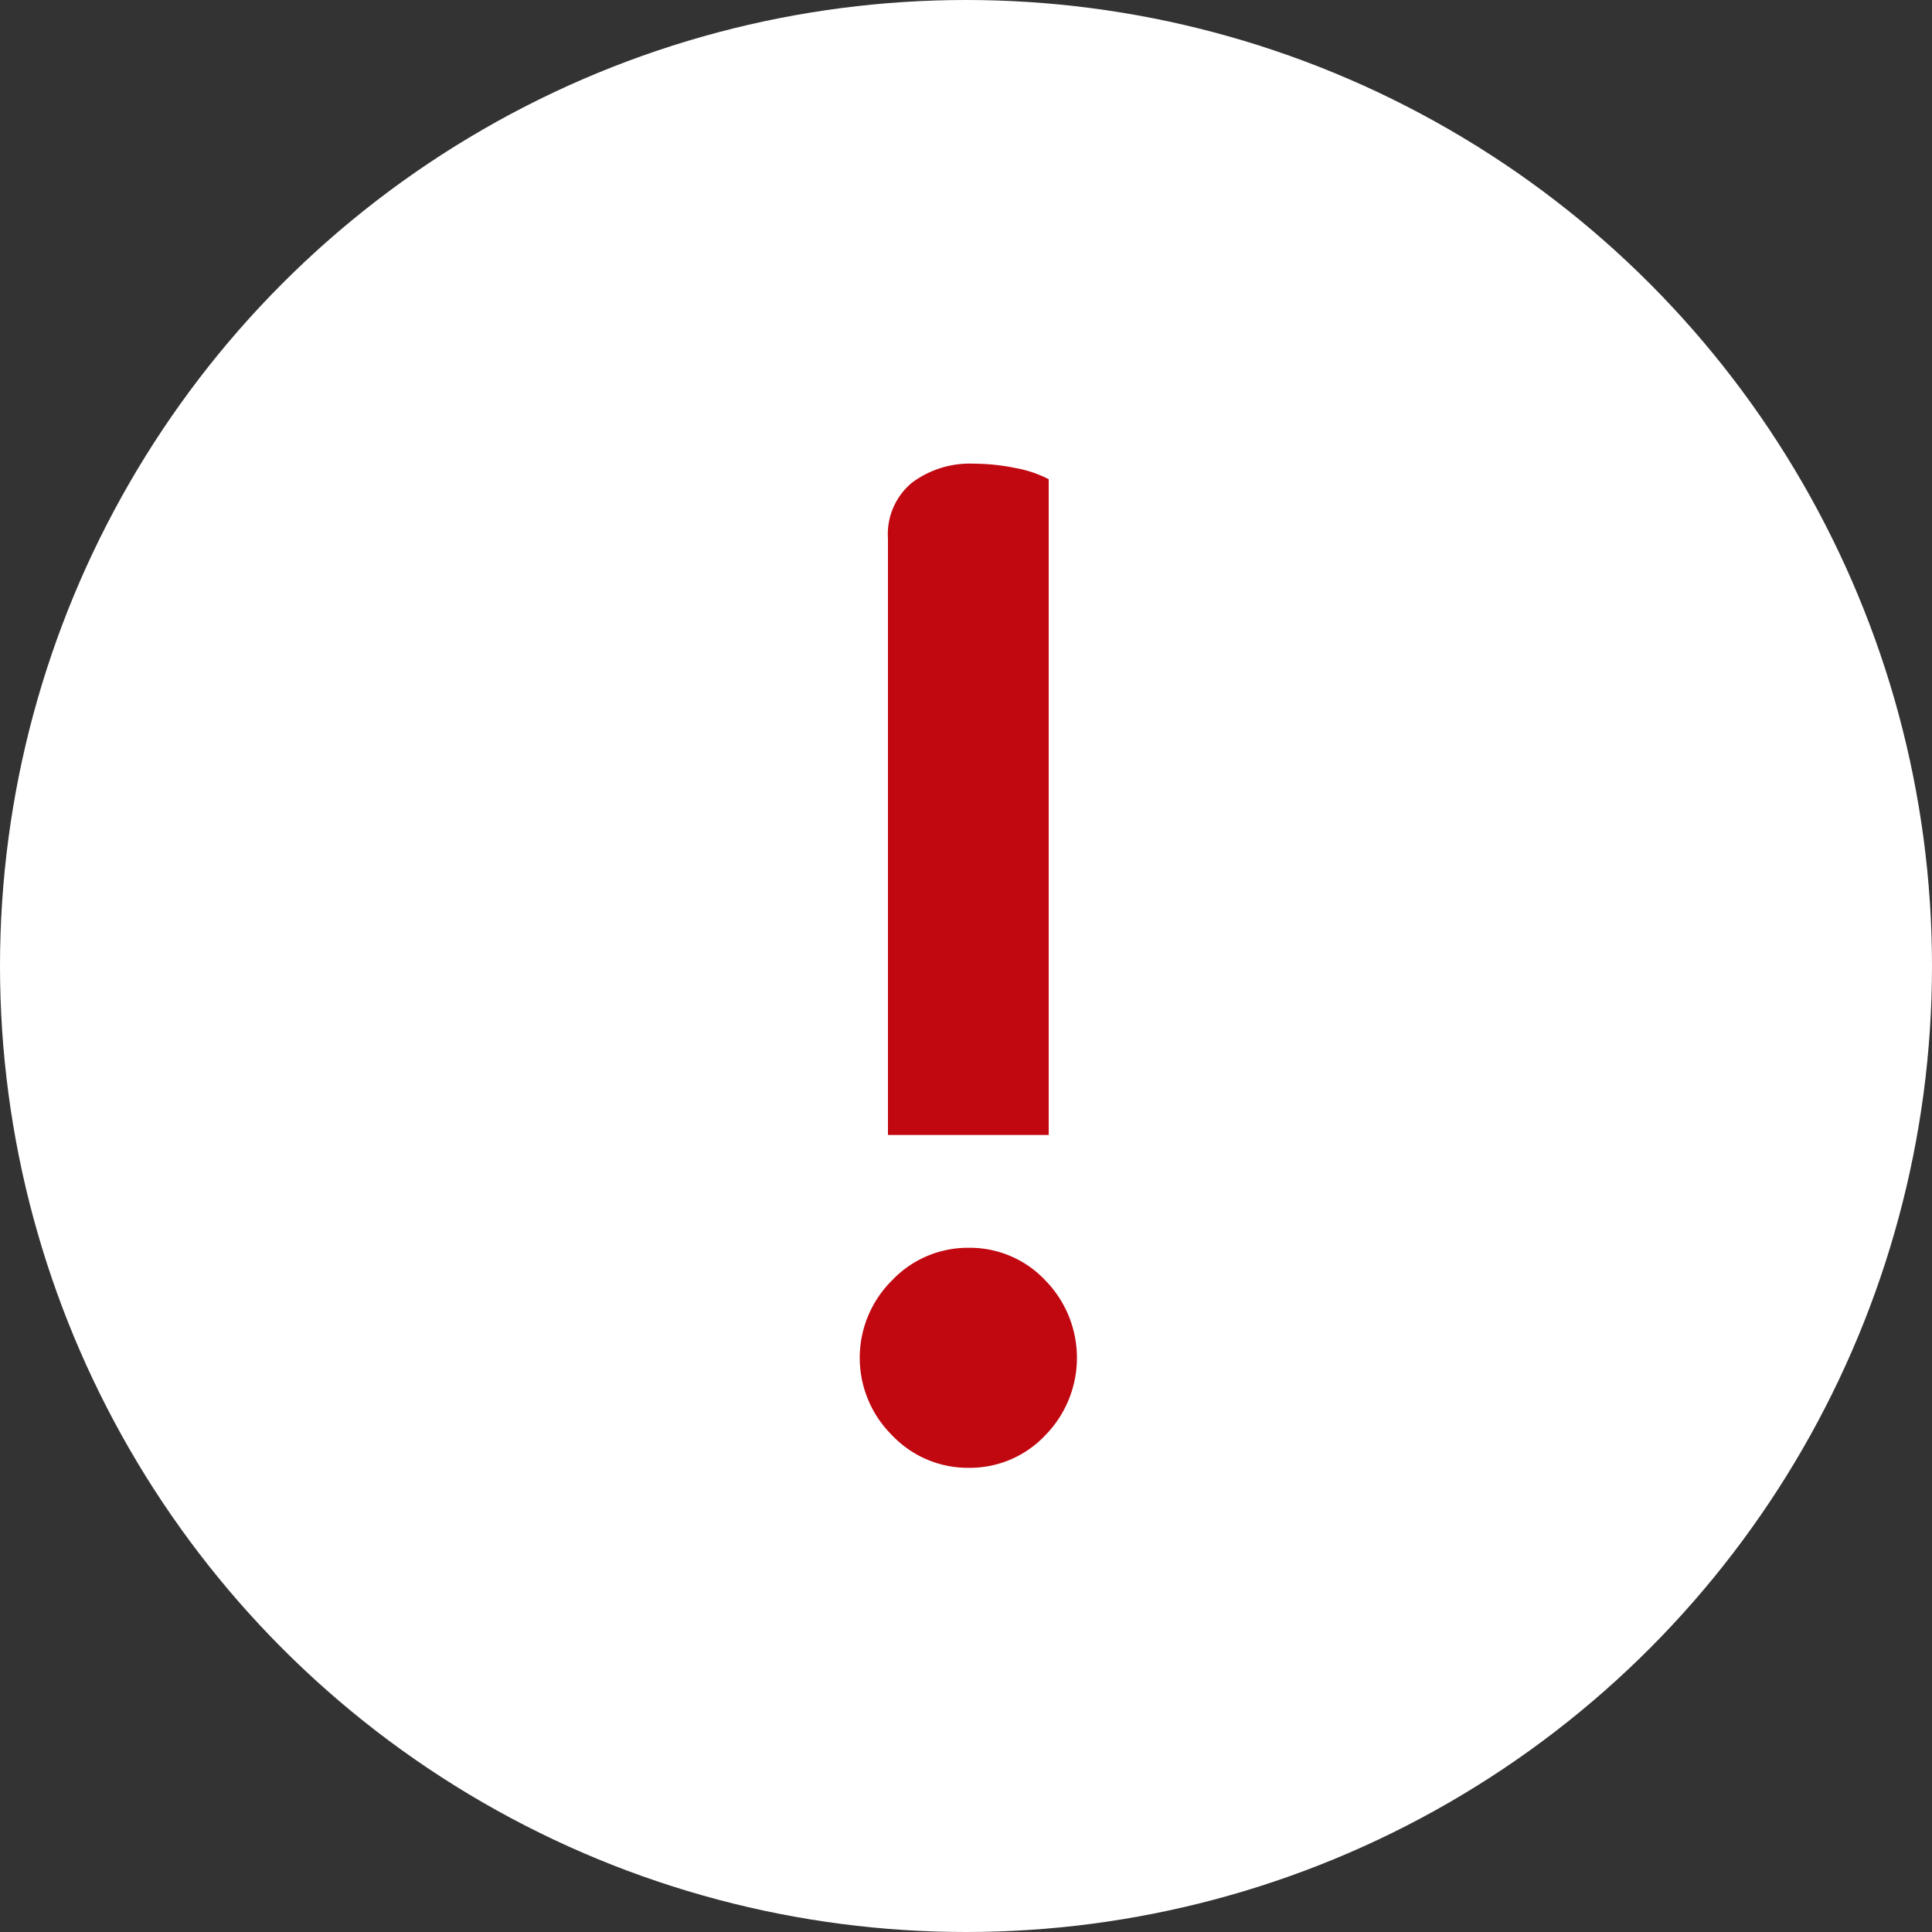 <?xml version="1.0" encoding="UTF-8"?>
<svg xmlns="http://www.w3.org/2000/svg" width="200" height="200" viewBox="0 0 200 200">
  <rect x="0" y="0" width="200" height="200" fill="#333333" stroke="none"/>
  <g transform="translate(-583 -1981)">
    <g transform="translate(0 847)">
      <circle cx="100" cy="100" r="100" transform="translate(583 1134)" fill="#fff"></circle>
    </g>
    <path d="M16.773,44.437H.13V-17.318a6.924,6.924,0,0,1,2.482-5.767,10.017,10.017,0,0,1,6.424-1.971,21.577,21.577,0,0,1,4.234.438,12.258,12.258,0,0,1,3.5,1.168ZM.568,75.533a11.28,11.28,0,0,1,0-16.059,10.792,10.792,0,0,1,7.884-3.358,10.719,10.719,0,0,1,7.957,3.358,11.456,11.456,0,0,1,0,16.059,10.719,10.719,0,0,1-7.957,3.358A10.792,10.792,0,0,1,.568,75.533Z" transform="translate(674.79 2054.056)" fill="#c10811"></path>
  </g>
</svg>
